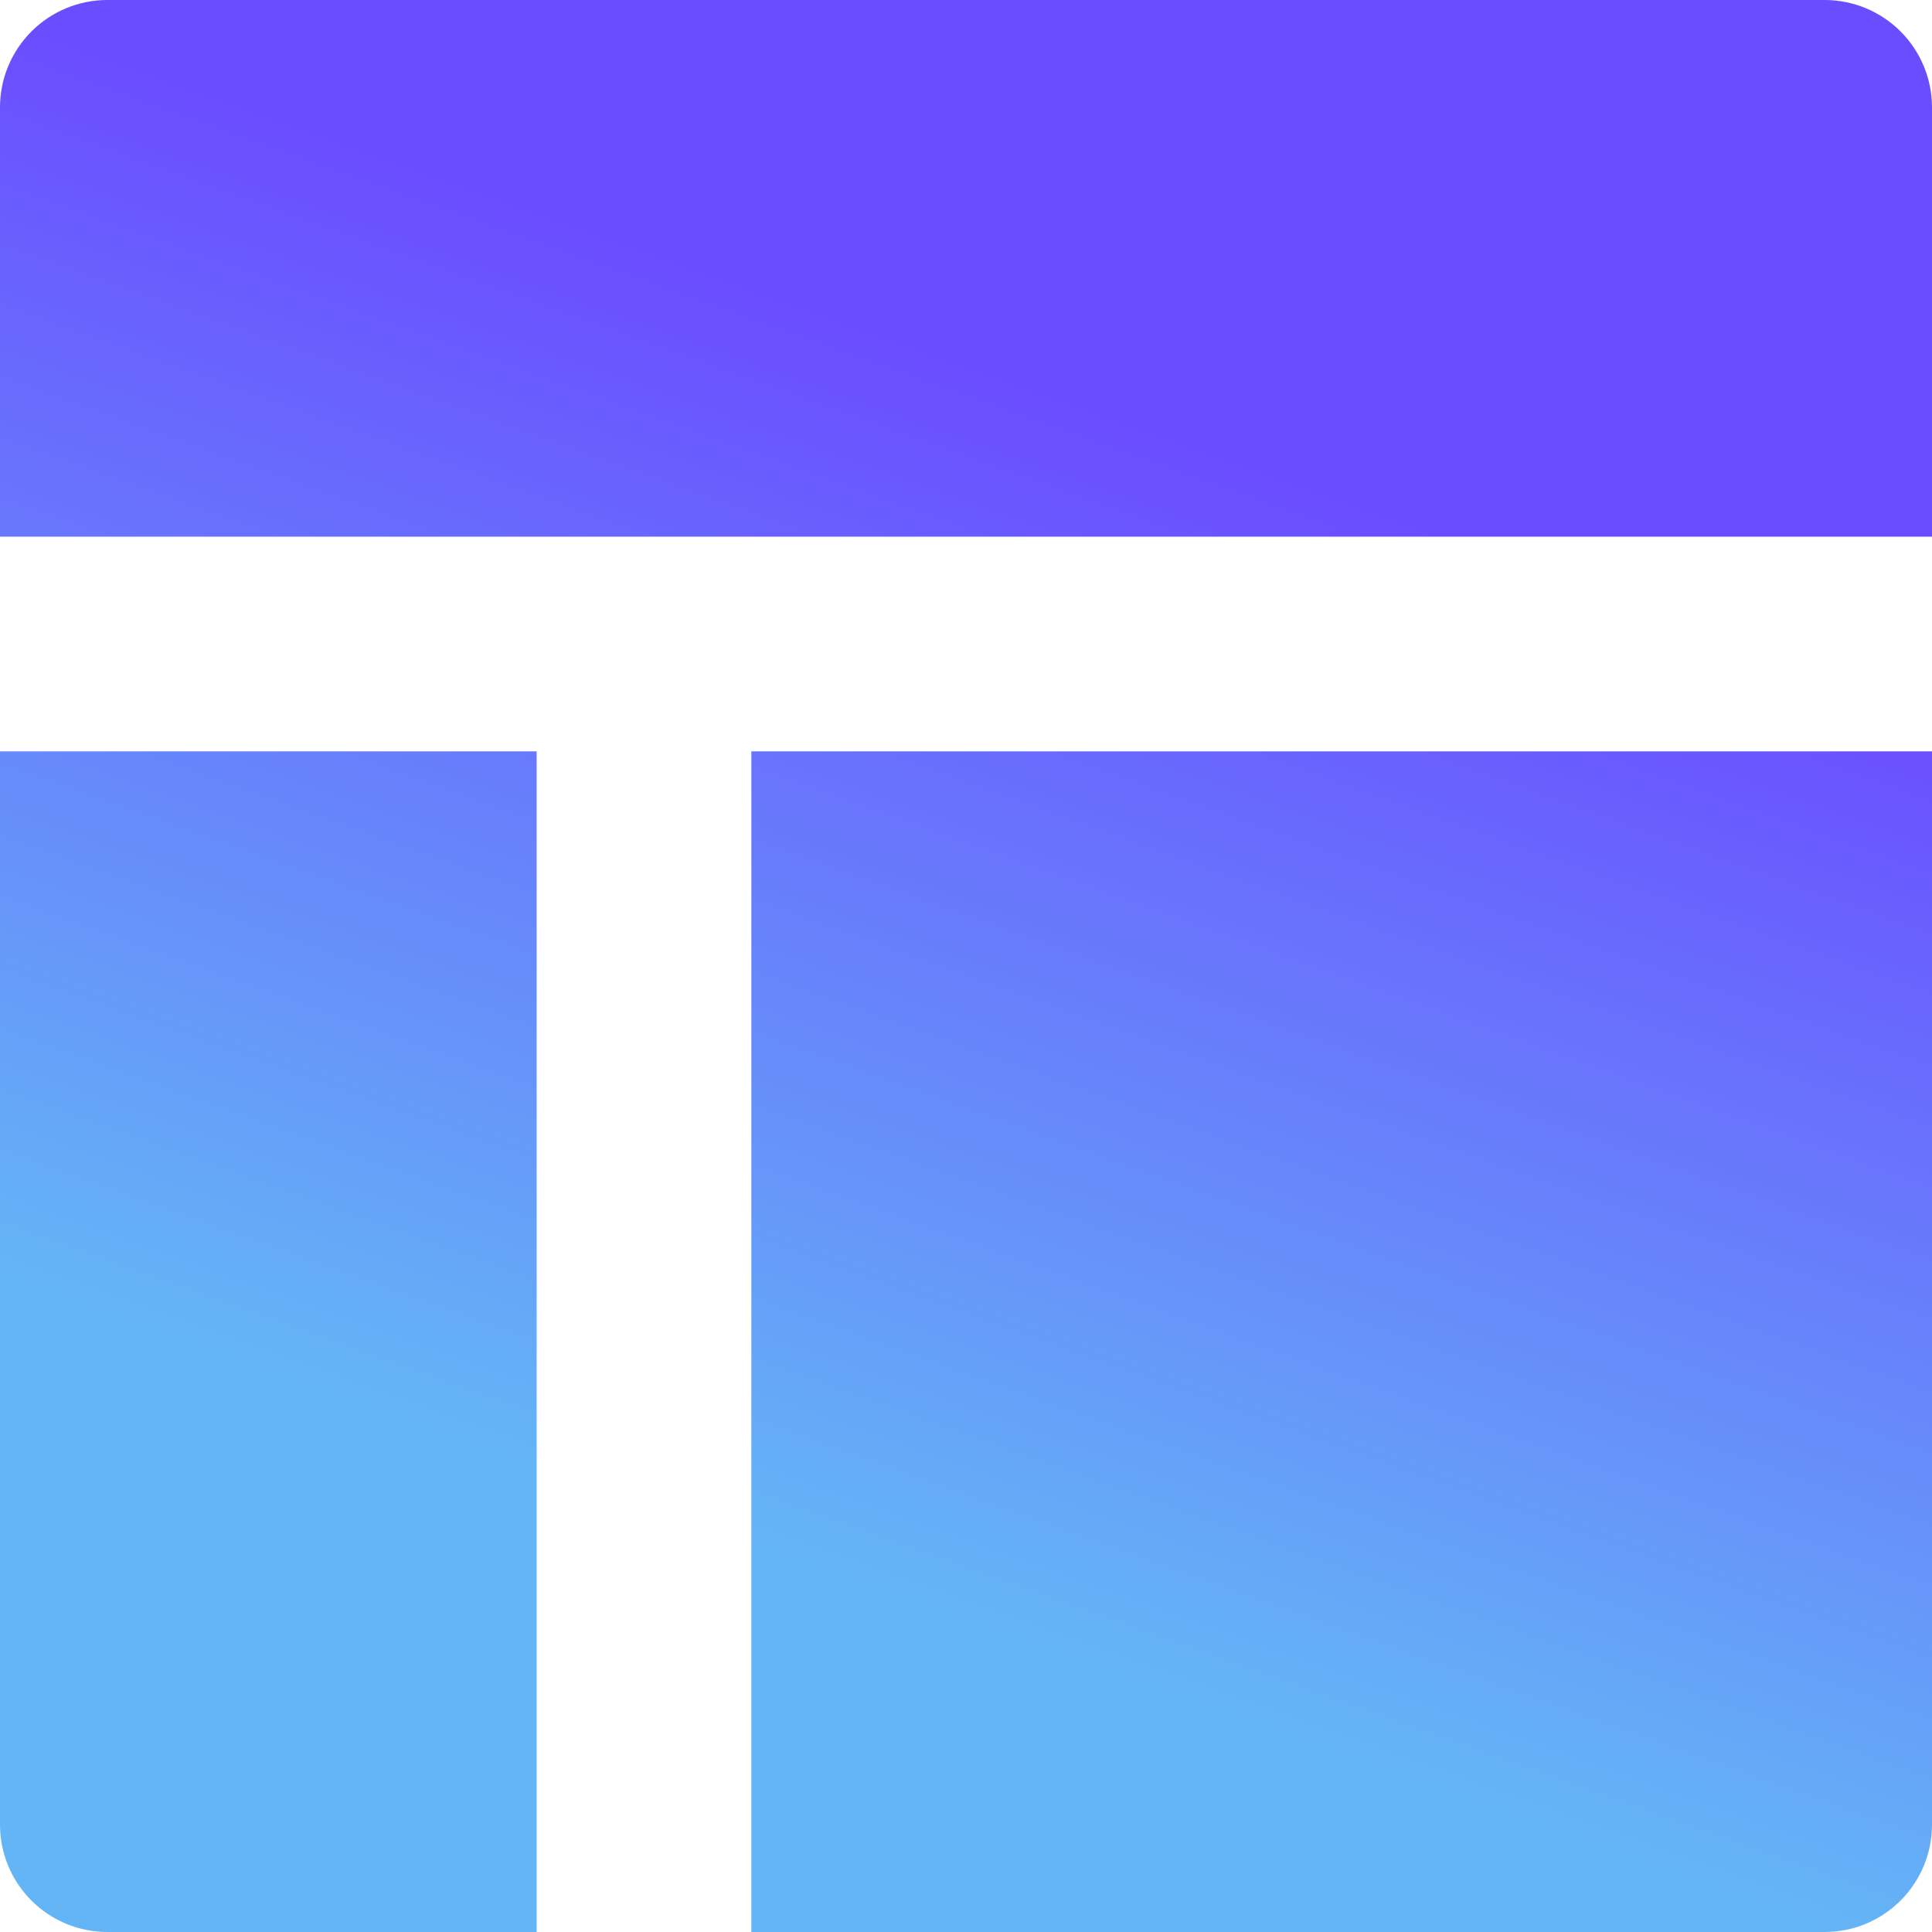 <svg width="40" height="40" viewBox="0 0 40 40" fill="none" xmlns="http://www.w3.org/2000/svg">
<path d="M0 37.778V15.556H11.111V40H2.222C1.633 40 1.068 39.766 0.651 39.349C0.234 38.932 0 38.367 0 37.778ZM40 2.222C40 1.633 39.766 1.068 39.349 0.651C38.932 0.234 38.367 0 37.778 0H2.222C1.633 0 1.068 0.234 0.651 0.651C0.234 1.068 0 1.633 0 2.222V11.111H40V2.222ZM37.778 40C38.367 40 38.932 39.766 39.349 39.349C39.766 38.932 40 38.367 40 37.778V15.556H15.556V40H37.778Z" fill="url(#paint0_linear_3910_9754)"/>
<defs>
<linearGradient id="paint0_linear_3910_9754" x1="10.134" y1="4" x2="1.891" y2="27.062" gradientUnits="userSpaceOnUse">
<stop stop-color="#6A4DFF"/>
<stop offset="1" stop-color="#64B5F6"/>
</linearGradient>
</defs>
</svg>

